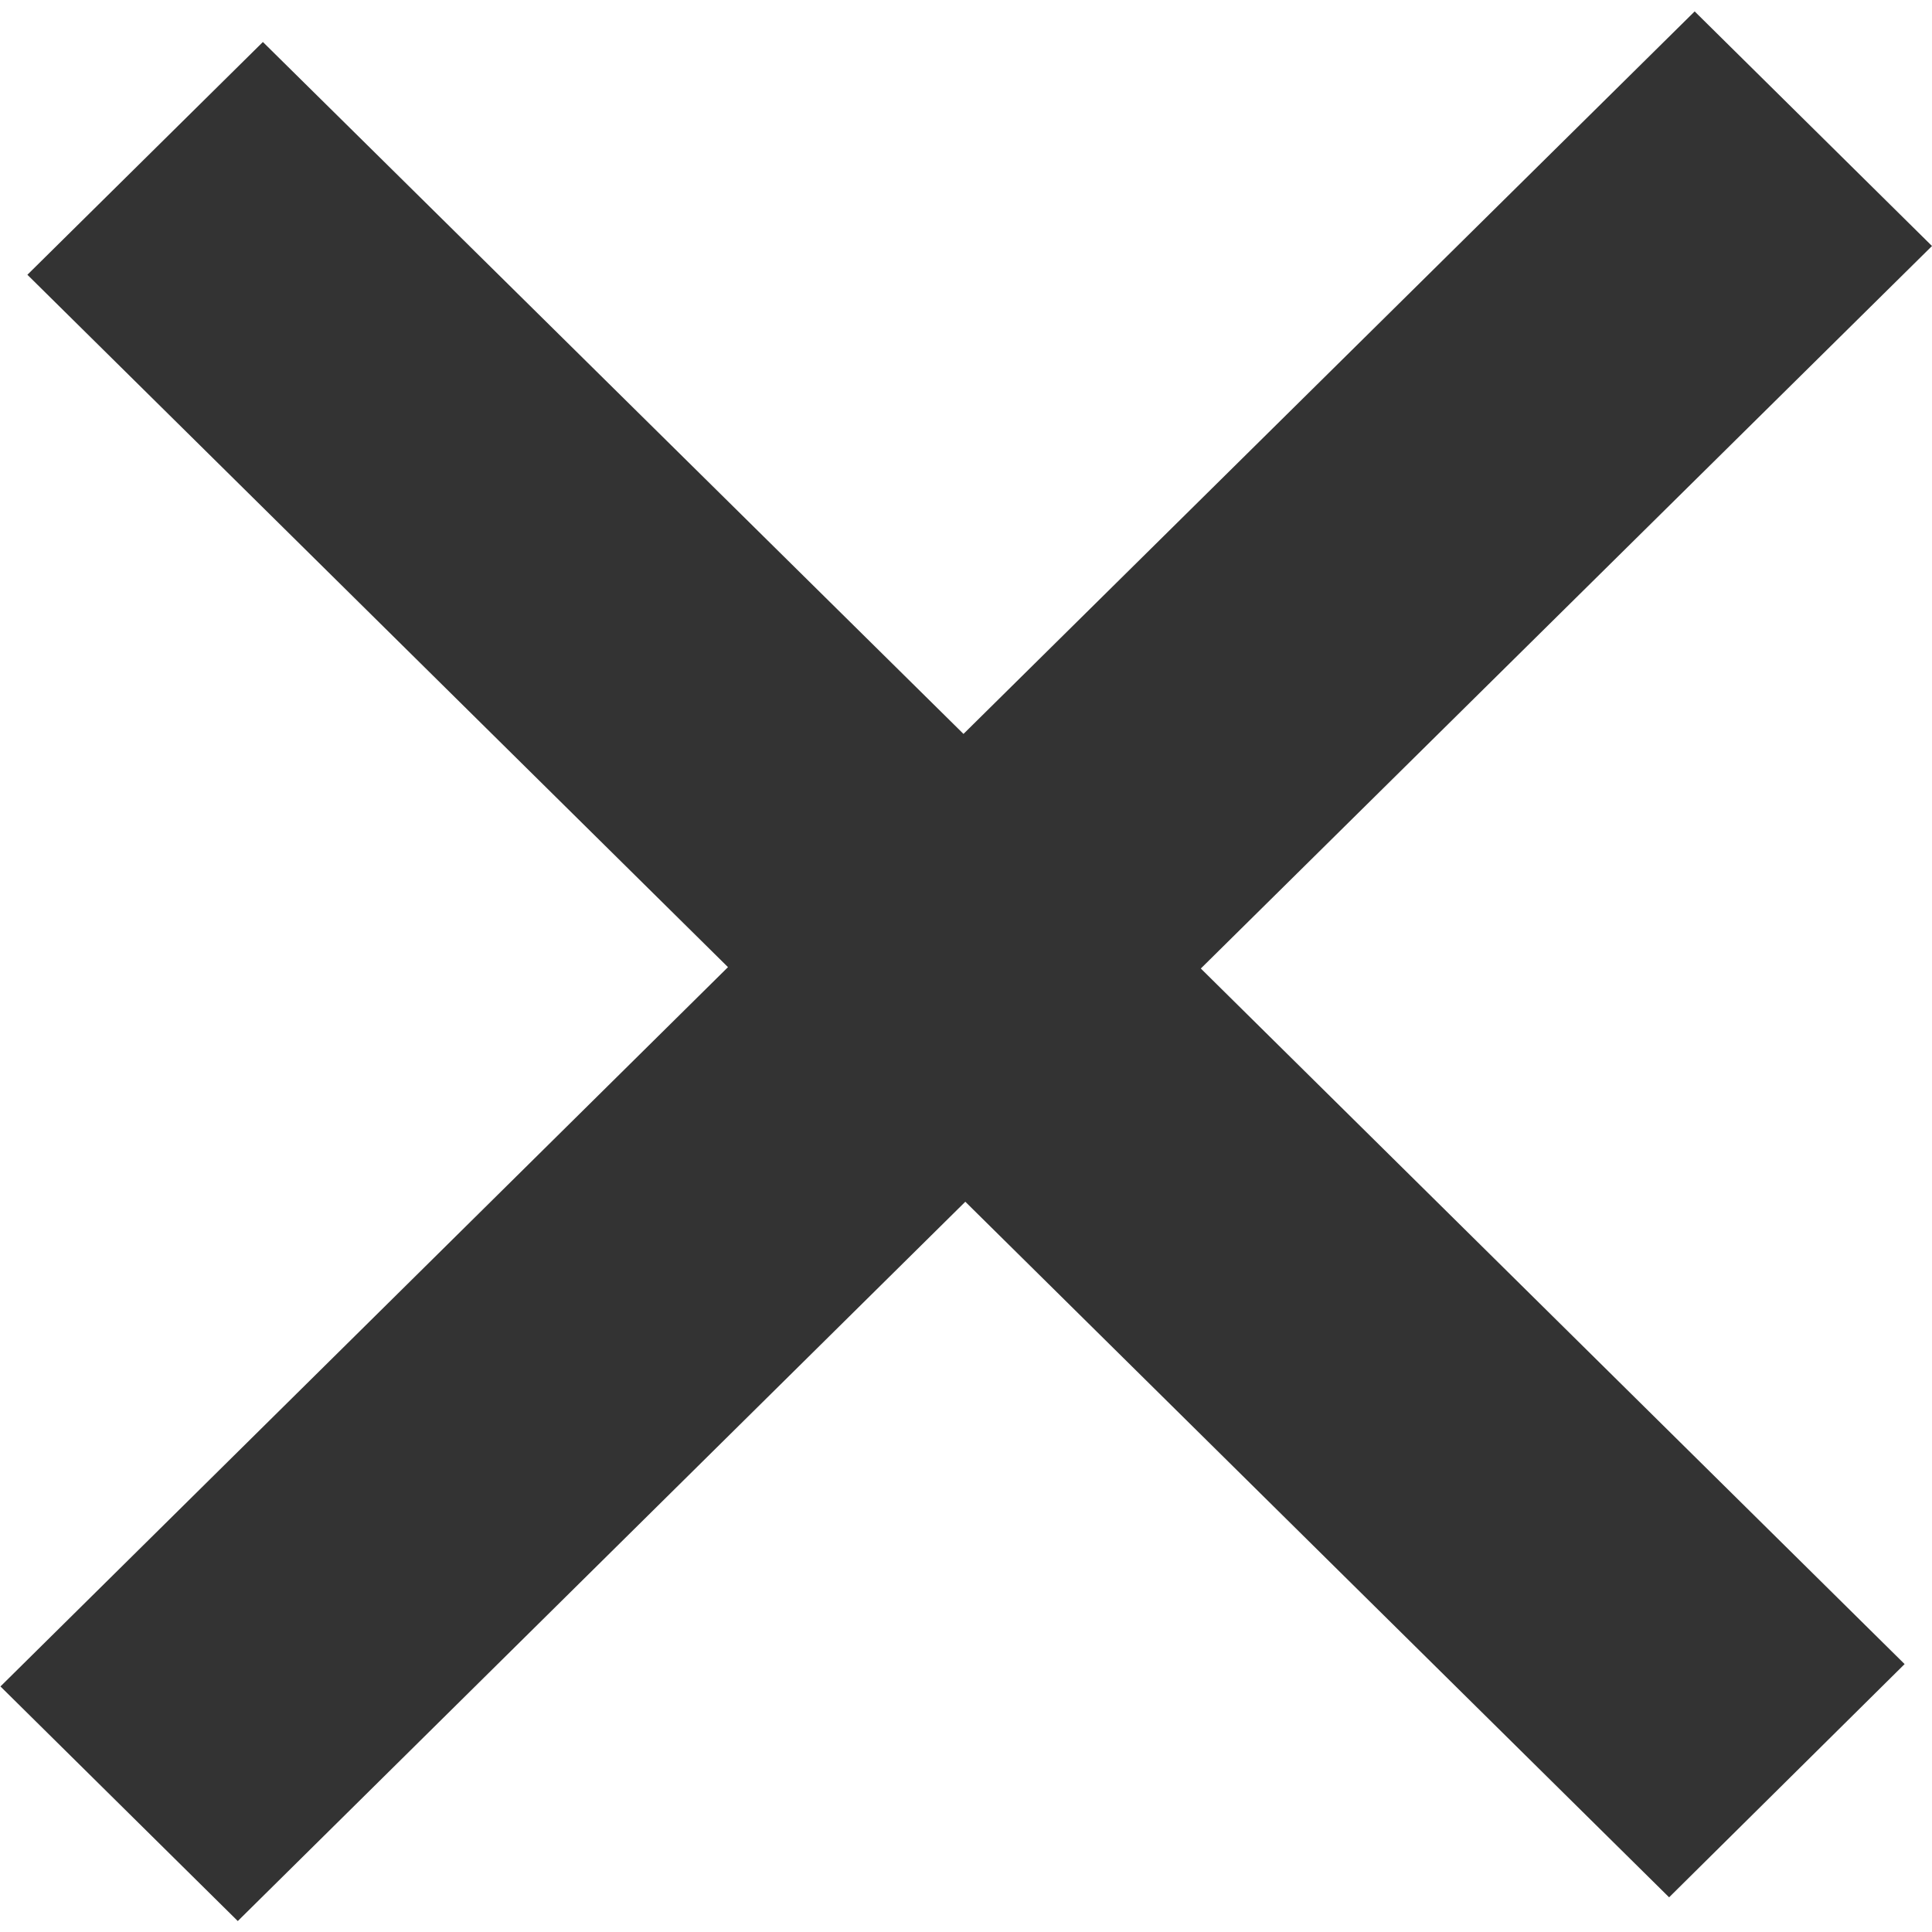 <?xml version="1.0" encoding="UTF-8" standalone="no"?>
<!-- Created with Inkscape (http://www.inkscape.org/) -->

<svg
   width="16"
   height="16"
   viewBox="0 0 4.233 4.233"
   version="1.1"
   id="svg69470"
   xmlns="http://www.w3.org/2000/svg"
   xmlns:svg="http://www.w3.org/2000/svg">
  <defs
     id="defs69467" />
  <path
     id="path265785-9-6"
     style="font-style:normal;font-variant:normal;font-weight:normal;font-stretch:normal;font-size:medium;line-height:125%;font-family:'Open Sans';-inkscape-font-specification:'Open Sans';letter-spacing:0px;word-spacing:0px;fill:#333333;fill-opacity:1;stroke:none;stroke-width:0.265px;stroke-linecap:butt;stroke-linejoin:miter;stroke-opacity:1"
     d="m 2.631,2.122 1.542,1.524 -0.516,0.511 -1.542,-1.524 -1.594,1.576 -0.52,-0.514 1.594,-1.576 -1.535,-1.517 0.516,-0.51 1.535,1.516 1.602,-1.583 0.52,0.514 z" />
</svg>
